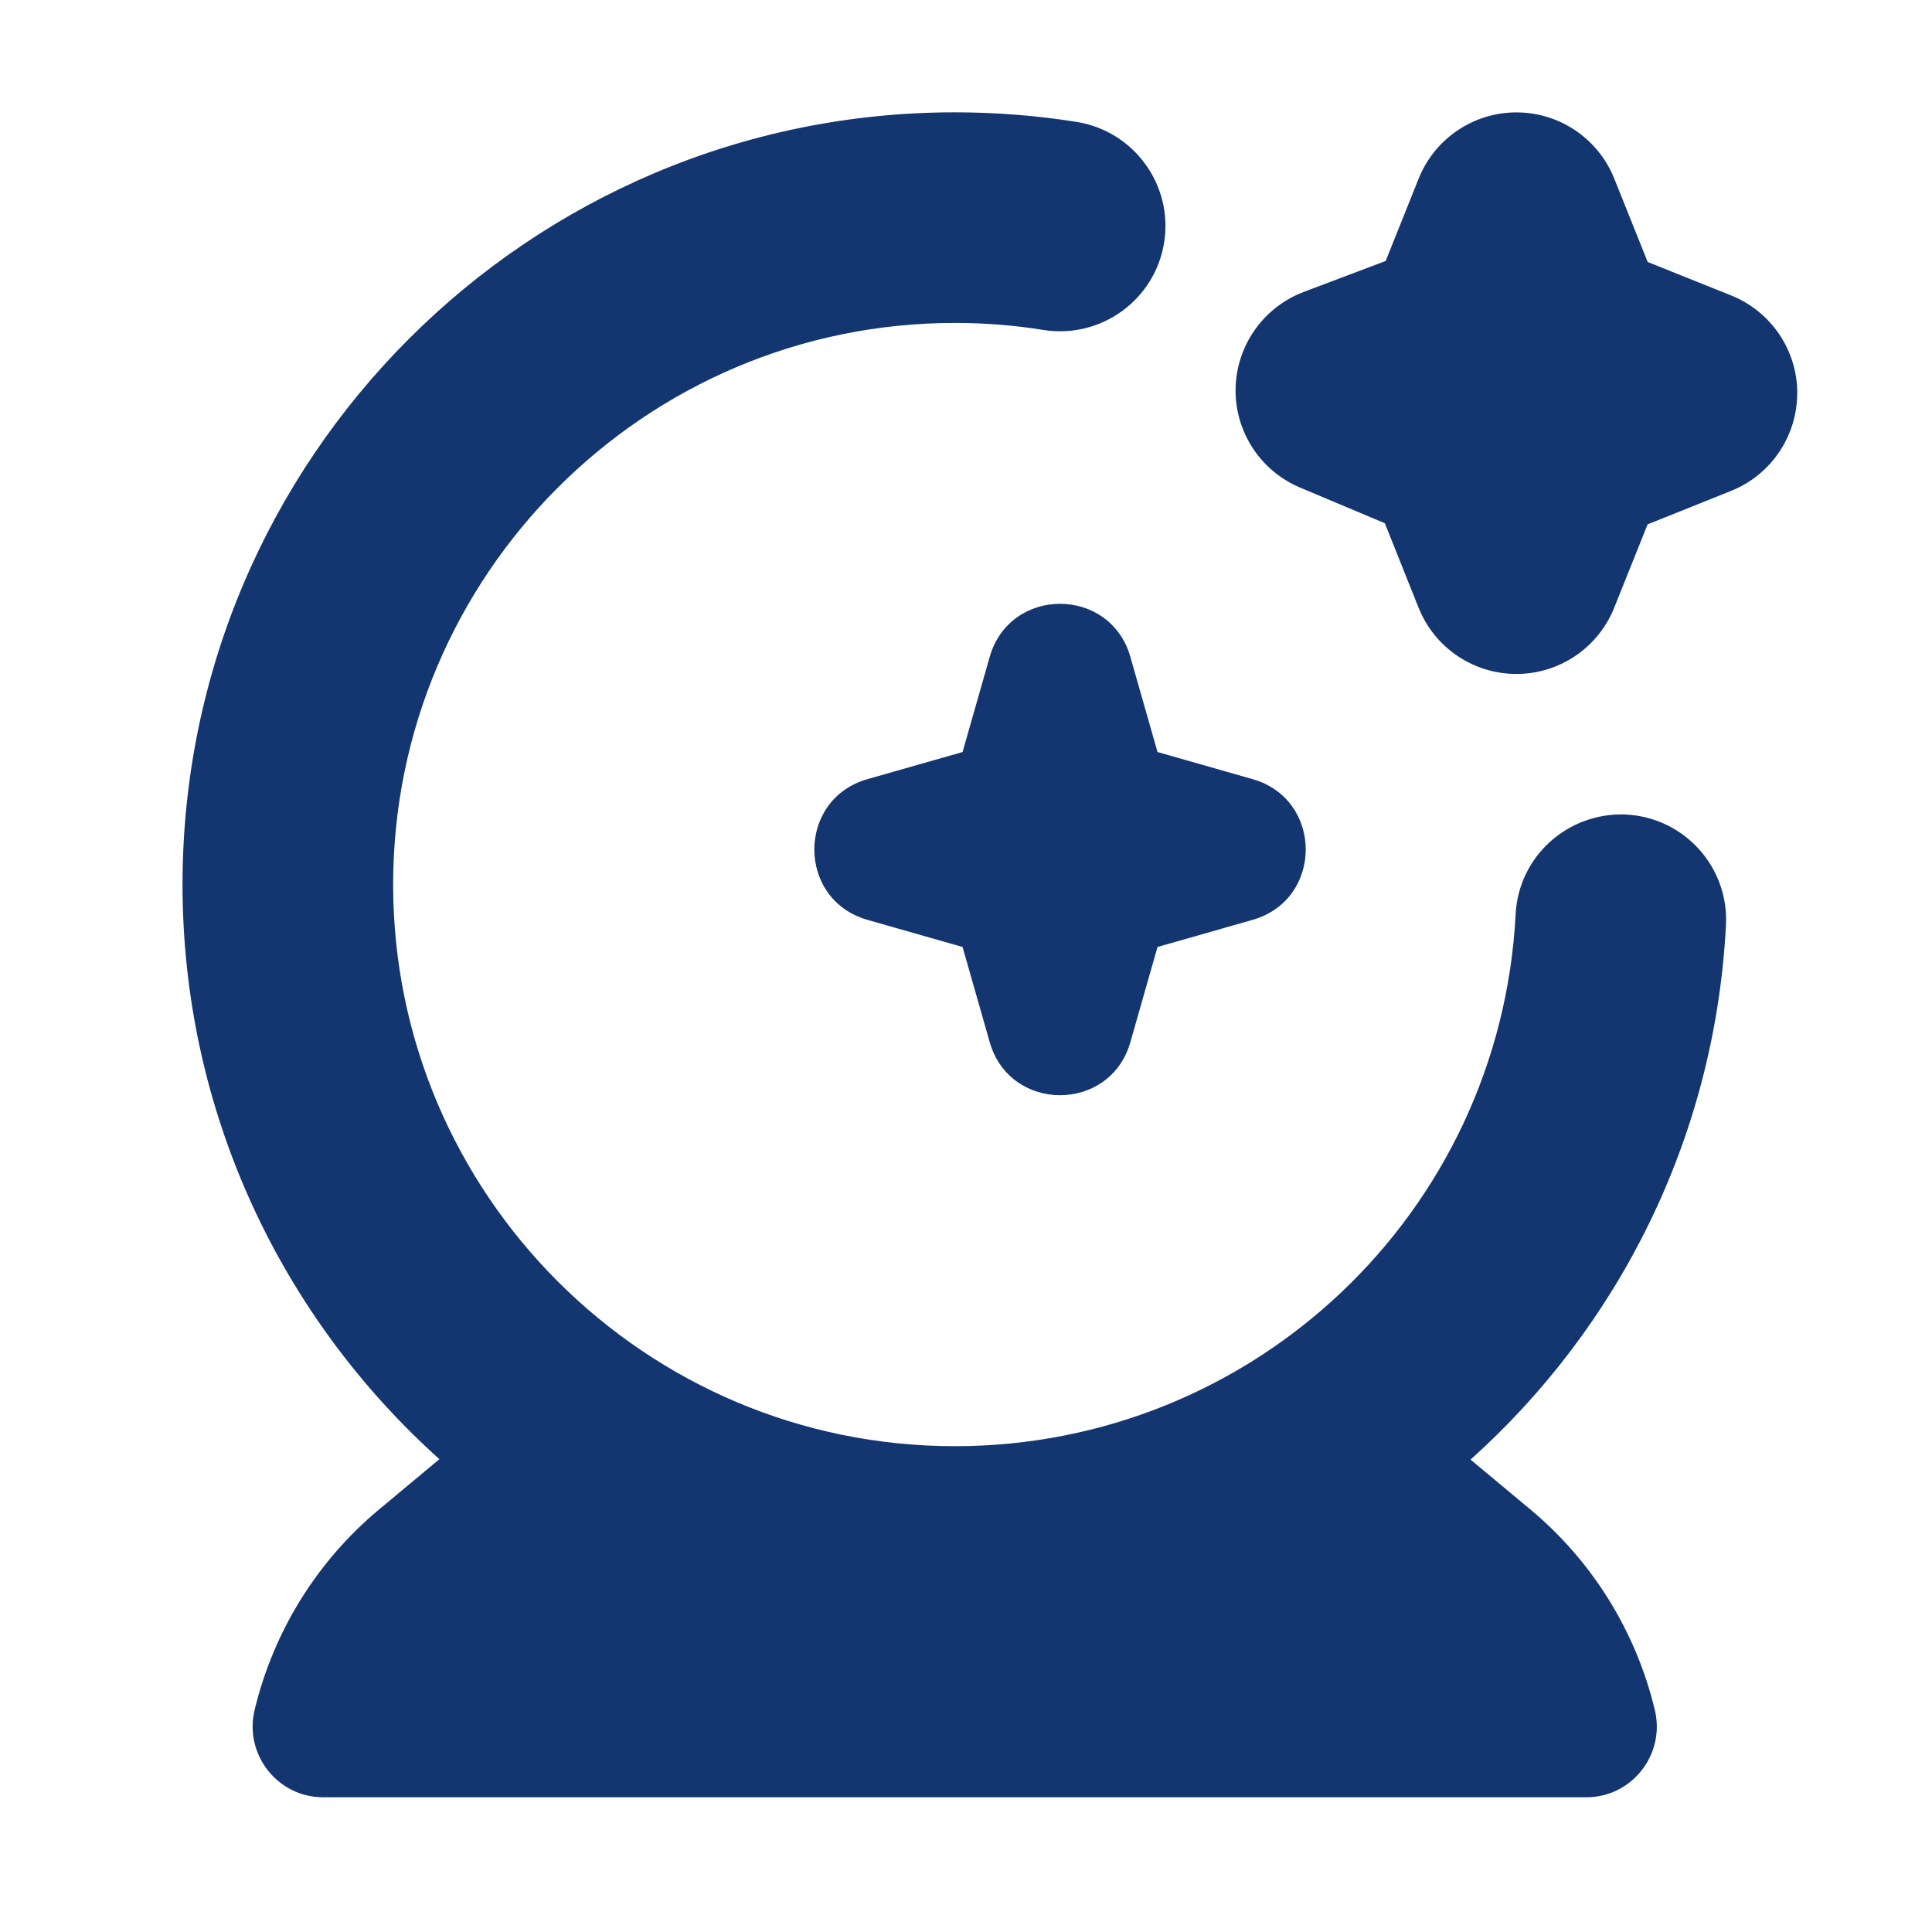 <svg width="86" height="86" viewBox="0 0 86 86" fill="none" xmlns="http://www.w3.org/2000/svg">
<g clip-path="url(#clip0_344_428)">
<g clip-path="url(#clip1_344_428)">
<path d="M80 17.5C80 19.416 78.831 21.141 77.053 21.853L73.341 23.341L71.853 27.053C71.141 28.831 69.419 30 67.5 30C65.581 30 63.859 28.831 63.147 27.053L61.644 23.291L57.869 21.703C56.103 20.959 54.966 19.212 55 17.297C55.038 15.381 56.237 13.678 58.028 12.997L61.681 11.616L63.15 7.95C63.862 6.172 65.584 5.003 67.503 5.003C69.422 5.003 71.144 6.172 71.856 7.95L73.344 11.662L77.056 13.15C78.834 13.863 80.003 15.584 80.003 17.503L80 17.5ZM72.388 36.256C69.797 36.147 67.6 38.106 67.466 40.697C66.778 53.975 55.812 64.375 42.5 64.375C28.716 64.375 17.5 53.159 17.5 39.375C17.5 25.591 28.716 14.375 42.5 14.375C43.831 14.375 45.163 14.478 46.447 14.688C49.009 15.091 51.409 13.353 51.819 10.8C52.228 8.244 50.484 5.838 47.931 5.428C46.156 5.144 44.328 5 42.503 5C23.547 5 8.125 20.422 8.125 39.375C8.125 49.522 12.547 58.656 19.559 64.953L16.878 67.188C14.091 69.509 12.166 72.653 11.334 76.116C10.859 78.091 12.353 80.003 14.384 80.003H70.612C72.644 80.003 74.138 78.094 73.662 76.116C72.831 72.653 70.906 69.513 68.119 67.188L65.459 64.972C72.037 59.072 76.338 50.659 76.828 41.181C76.963 38.597 74.975 36.394 72.388 36.259V36.256ZM50.316 29.238C49.416 26.091 44.956 26.091 44.056 29.238L42.847 33.475L38.609 34.684C35.462 35.584 35.462 40.044 38.609 40.944L42.847 42.153L44.056 46.391C44.956 49.538 49.416 49.538 50.316 46.391L51.525 42.153L55.763 40.944C58.909 40.044 58.909 35.584 55.763 34.684L51.525 33.475L50.316 29.238Z" fill="#133570"/>
</g>
</g>
<defs>
<clipPath id="clip0_344_428">
<rect width="75" height="75" fill="white" transform="translate(5 5)"/>
</clipPath>
<clipPath id="clip1_344_428">
<rect width="75" height="75" fill="white" transform="translate(5 5)"/>
</clipPath>
</defs>
</svg>
